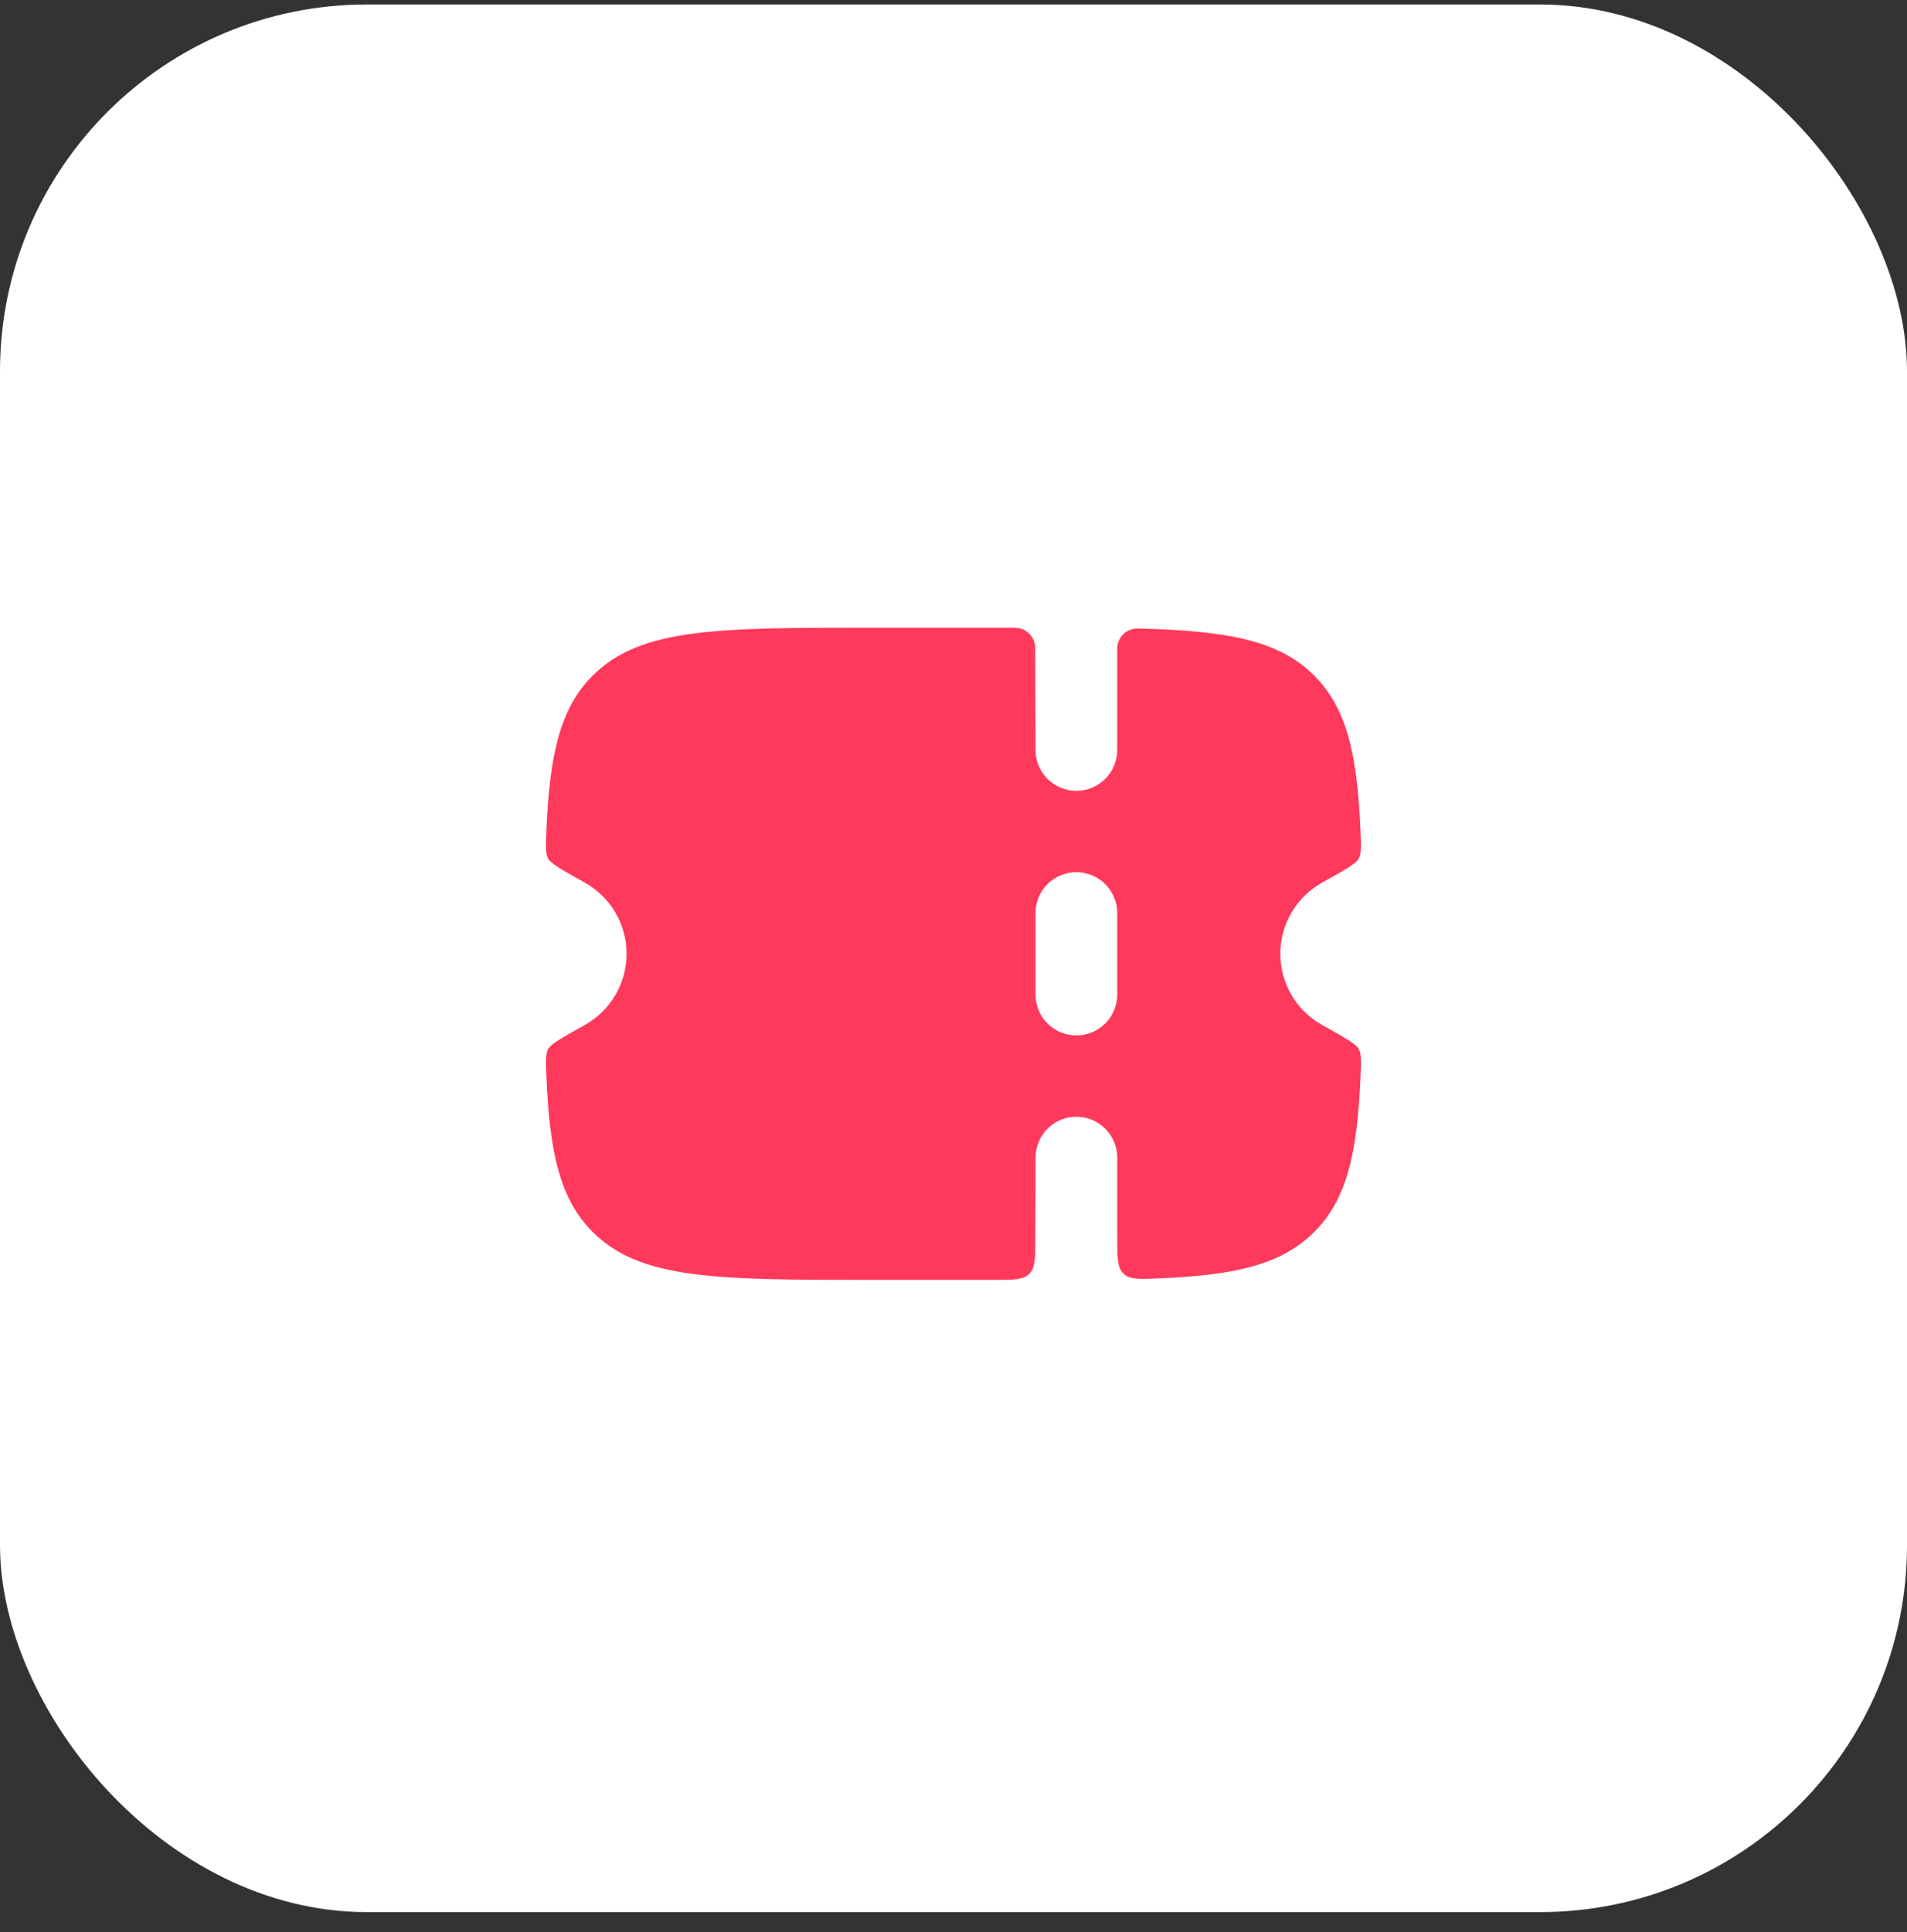 <svg width="78" height="79" viewBox="0 0 78 79" fill="none" xmlns="http://www.w3.org/2000/svg">
<rect x="0" y="0" width="78" height="79" fill="#333333" stroke="none"/>
<rect y="0.184" width="78" height="78" rx="15" fill="white"/>
<path fill-rule="evenodd" clip-rule="evenodd" d="M42.346 50.672L42.355 47.333C42.355 46.89 42.532 46.465 42.845 46.152C43.158 45.839 43.583 45.663 44.026 45.663C44.469 45.663 44.894 45.839 45.208 46.152C45.521 46.465 45.697 46.89 45.697 47.333V50.628C45.697 51.43 45.697 51.832 45.954 52.078C46.212 52.323 46.604 52.307 47.392 52.273C50.497 52.142 52.406 51.723 53.749 50.38C55.099 49.037 55.517 47.128 55.649 44.018C55.674 43.402 55.687 43.092 55.572 42.887C55.456 42.682 54.997 42.425 54.077 41.91C53.559 41.621 53.127 41.199 52.827 40.688C52.526 40.176 52.368 39.593 52.368 39C52.368 38.407 52.526 37.824 52.827 37.313C53.127 36.801 53.559 36.379 54.077 36.09C54.997 35.577 55.457 35.318 55.572 35.113C55.687 34.908 55.674 34.6 55.647 33.982C55.517 30.872 55.097 28.965 53.749 27.62C52.287 26.16 50.157 25.792 46.545 25.698C46.435 25.695 46.325 25.715 46.222 25.755C46.119 25.795 46.025 25.856 45.946 25.933C45.867 26.01 45.803 26.103 45.761 26.205C45.718 26.306 45.695 26.416 45.696 26.527V30.667C45.696 31.11 45.519 31.535 45.206 31.848C44.893 32.161 44.468 32.337 44.025 32.337C43.581 32.337 43.157 32.161 42.843 31.848C42.53 31.535 42.354 31.11 42.354 30.667L42.342 26.498C42.342 26.278 42.254 26.066 42.097 25.91C41.941 25.754 41.73 25.667 41.509 25.667H35.656C29.355 25.667 26.206 25.667 24.247 27.62C22.897 28.963 22.479 30.872 22.347 33.982C22.322 34.598 22.309 34.908 22.424 35.113C22.541 35.318 22.999 35.577 23.919 36.09C24.437 36.379 24.869 36.801 25.169 37.313C25.47 37.824 25.628 38.407 25.628 39C25.628 39.593 25.47 40.176 25.169 40.688C24.869 41.199 24.437 41.621 23.919 41.91C22.999 42.425 22.539 42.682 22.424 42.887C22.309 43.092 22.322 43.4 22.349 44.017C22.479 47.128 22.899 49.037 24.247 50.38C26.206 52.333 29.355 52.333 35.657 52.333H40.674C41.461 52.333 41.852 52.333 42.097 52.09C42.342 51.847 42.344 51.457 42.346 50.672ZM45.696 40.667V37.333C45.696 36.89 45.519 36.465 45.206 36.152C44.893 35.839 44.468 35.663 44.025 35.663C43.581 35.663 43.157 35.839 42.843 36.152C42.53 36.465 42.354 36.89 42.354 37.333V40.667C42.354 41.11 42.53 41.535 42.843 41.849C43.157 42.162 43.582 42.338 44.026 42.338C44.469 42.338 44.894 42.162 45.208 41.849C45.521 41.535 45.696 41.11 45.696 40.667Z" fill="#FF395C"/>
</svg>
